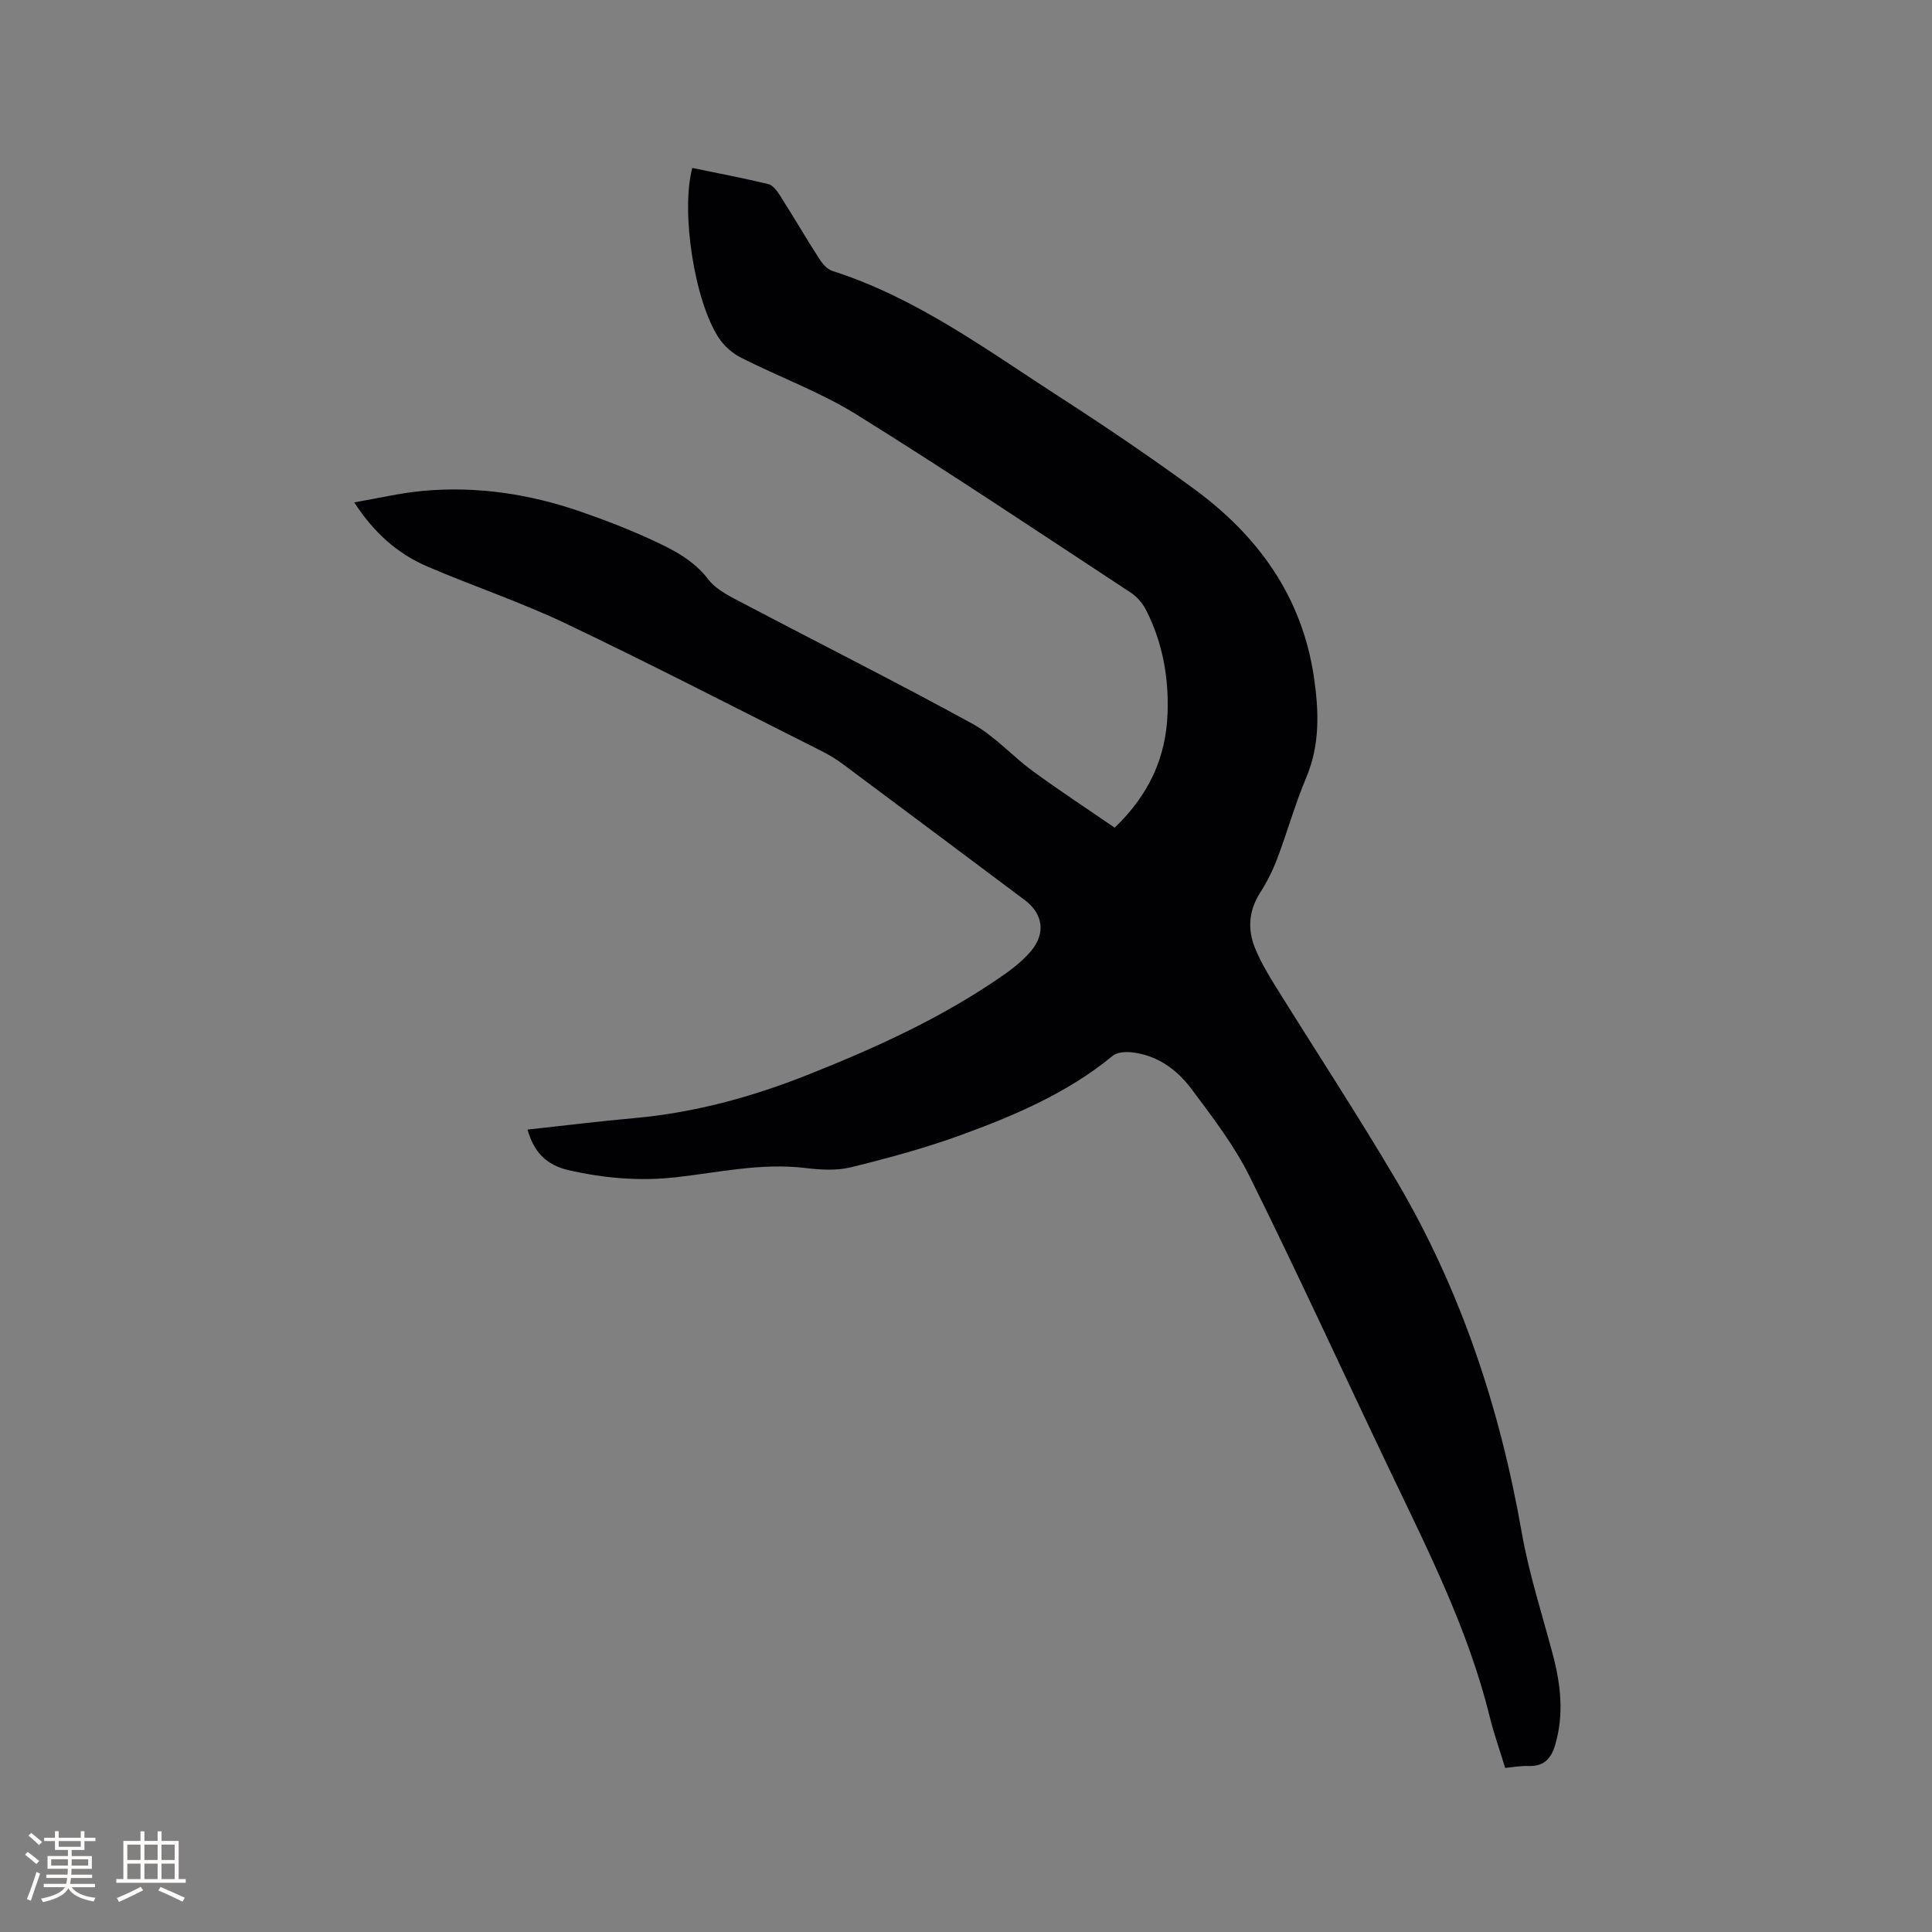 <svg enable-background="new 0 0 400 400" viewBox="0 0 400 400" xmlns="http://www.w3.org/2000/svg"><rect x="0" y="0" width="400" height="400" fill="#808080" stroke="none"/><path d="m109.22 233.87c7.41-.81 14.76-1.72 22.13-2.38 12.35-1.11 24.18-4.33 35.63-8.86 14.39-5.7 28.47-12.09 41.2-21.05 1.89-1.33 3.72-2.86 5.22-4.61 3.16-3.69 2.58-7.77-1.26-10.64-12.56-9.4-25.11-18.81-37.7-28.18-1.35-1-2.82-1.89-4.32-2.64-17.6-8.84-35.1-17.89-52.88-26.37-9.34-4.46-19.23-7.76-28.76-11.85-6.15-2.64-11.05-6.96-15.14-13.28 5.01-.86 9.59-1.95 14.24-2.38 11.13-1.01 22 .63 32.53 4.26 5.19 1.79 10.34 3.79 15.32 6.11 4.16 1.93 8.21 4.03 11.22 7.96 1.75 2.28 4.82 3.69 7.51 5.1 15.73 8.29 31.63 16.26 47.21 24.81 4.57 2.51 8.21 6.68 12.48 9.8 5.53 4.04 11.27 7.8 16.93 11.69 7.16-6.86 10.62-14.58 10.95-23.66.27-7.42-1.02-14.58-4.37-21.25-.72-1.43-1.88-2.85-3.2-3.72-18.86-12.39-37.62-24.96-56.78-36.88-7.5-4.67-15.98-7.76-23.91-11.77-1.77-.9-3.5-2.39-4.6-4.04-5.11-7.69-7.95-26.24-5.54-35.27 5.24 1.08 10.52 2.09 15.73 3.34.94.22 1.8 1.38 2.39 2.3 2.78 4.38 5.41 8.86 8.21 13.23.64 1 1.63 2.12 2.69 2.46 17.44 5.57 31.97 16.37 47.07 26.11 9.43 6.09 18.75 12.39 27.81 19.03 13.23 9.69 22.31 22.24 24.79 38.85 1.05 7.07 1.31 14.05-1.59 20.93-2.3 5.45-3.89 11.2-5.99 16.74-.92 2.44-2.12 4.83-3.52 7.03-2.38 3.72-2.68 7.58-1.07 11.53 1.04 2.53 2.42 4.95 3.86 7.28 8.43 13.59 17.22 26.97 25.35 40.74 13.34 22.59 21.46 47.08 25.99 72.9 1.49 8.52 4.19 16.84 6.42 25.23 1.66 6.24 2.38 12.44.51 18.8-.86 2.93-2.41 4.49-5.59 4.36-1.46-.06-2.93.23-4.76.4-1.07-3.52-2.31-6.99-3.19-10.55-4.43-18.04-12.77-34.47-20.71-51.09-9.67-20.25-19.01-40.66-28.98-60.76-3.22-6.49-7.74-12.38-12.11-18.22-3.02-4.04-7.15-7-12.44-7.55-1.26-.13-2.95.01-3.85.75-9.33 7.68-20.25 12.33-31.4 16.39-7.43 2.71-15.12 4.79-22.8 6.68-2.99.73-6.34.51-9.45.14-9.1-1.09-17.92.93-26.84 1.93-7.45.83-14.75.19-22.08-1.46-4.7-1.08-7.25-3.78-8.56-8.42z" fill="#010103"/><g fill="#fcfbfa"><path d="m5.17 384 .55-.58c.85.61 1.65 1.24 2.4 1.87l-.59.64c-.83-.73-1.62-1.38-2.36-1.93m1.22 9.53-.82-.34c.71-1.76 1.37-3.64 1.98-5.63.24.13.5.25.76.36-.6 1.67-1.24 3.54-1.92 5.61m-.5-13.5.57-.54c.56.44 1.31 1.06 2.26 1.87l-.64.64c-.68-.66-1.41-1.32-2.19-1.97m3.25.46h2.24v-1.36h.77v1.36h4.57v-1.36h.76v1.36h2.28v.69h-2.28v1.84h-2.64v1.26h4.18v2.64h-4.21c0 .45-.02.86-.05 1.21h4.32v.69h-4.38c-.04.34-.1.75-.19 1.22h5.15v.69h-4.82c.87 1.19 2.51 1.92 4.93 2.19-.17.31-.3.57-.37.76-2.77-.49-4.52-1.41-5.26-2.76-.56 1.26-2.3 2.23-5.24 2.9-.12-.24-.26-.48-.43-.72 2.73-.55 4.38-1.34 4.96-2.38h-4.38v-.69h4.65c.1-.38.17-.79.21-1.22h-4.32v-.69h4.4c.03-.34.05-.75.05-1.21h-4.2v-2.64h4.23v-1.26h-2.69v-1.84h-2.24zm1.46 4.46v1.29h3.45c.01-.4.02-.57.01-.53v-.32-.45h-3.46zm1.55-2.59h4.57v-1.19h-4.57zm6.11 2.59h-3.42v.77c-.01.19-.01.37-.02.53h3.44z"/><path d="m32.63 379.16h.82v1.98h3.54v7.89h1.46v.78h-14.37v-.78h1.46v-7.89h3.54v-1.98h.82v1.98h2.73zm-3.49 11.48.5.73c-1.61.82-3.28 1.63-5 2.41-.13-.27-.28-.55-.44-.82 1.75-.72 3.4-1.49 4.94-2.32m-2.78-5.55h2.73v-3.18h-2.73zm0 3.95h2.73v-3.2h-2.73zm3.54-3.95h2.73v-3.18h-2.73zm0 3.95h2.73v-3.2h-2.73zm7.89 4.68c-1.84-.92-3.51-1.7-5.02-2.32l.45-.73c1.89.8 3.57 1.55 5.04 2.23zm-1.62-11.81h-2.73v3.18h2.73zm-2.73 7.13h2.73v-3.2h-2.73z"/></g></svg>